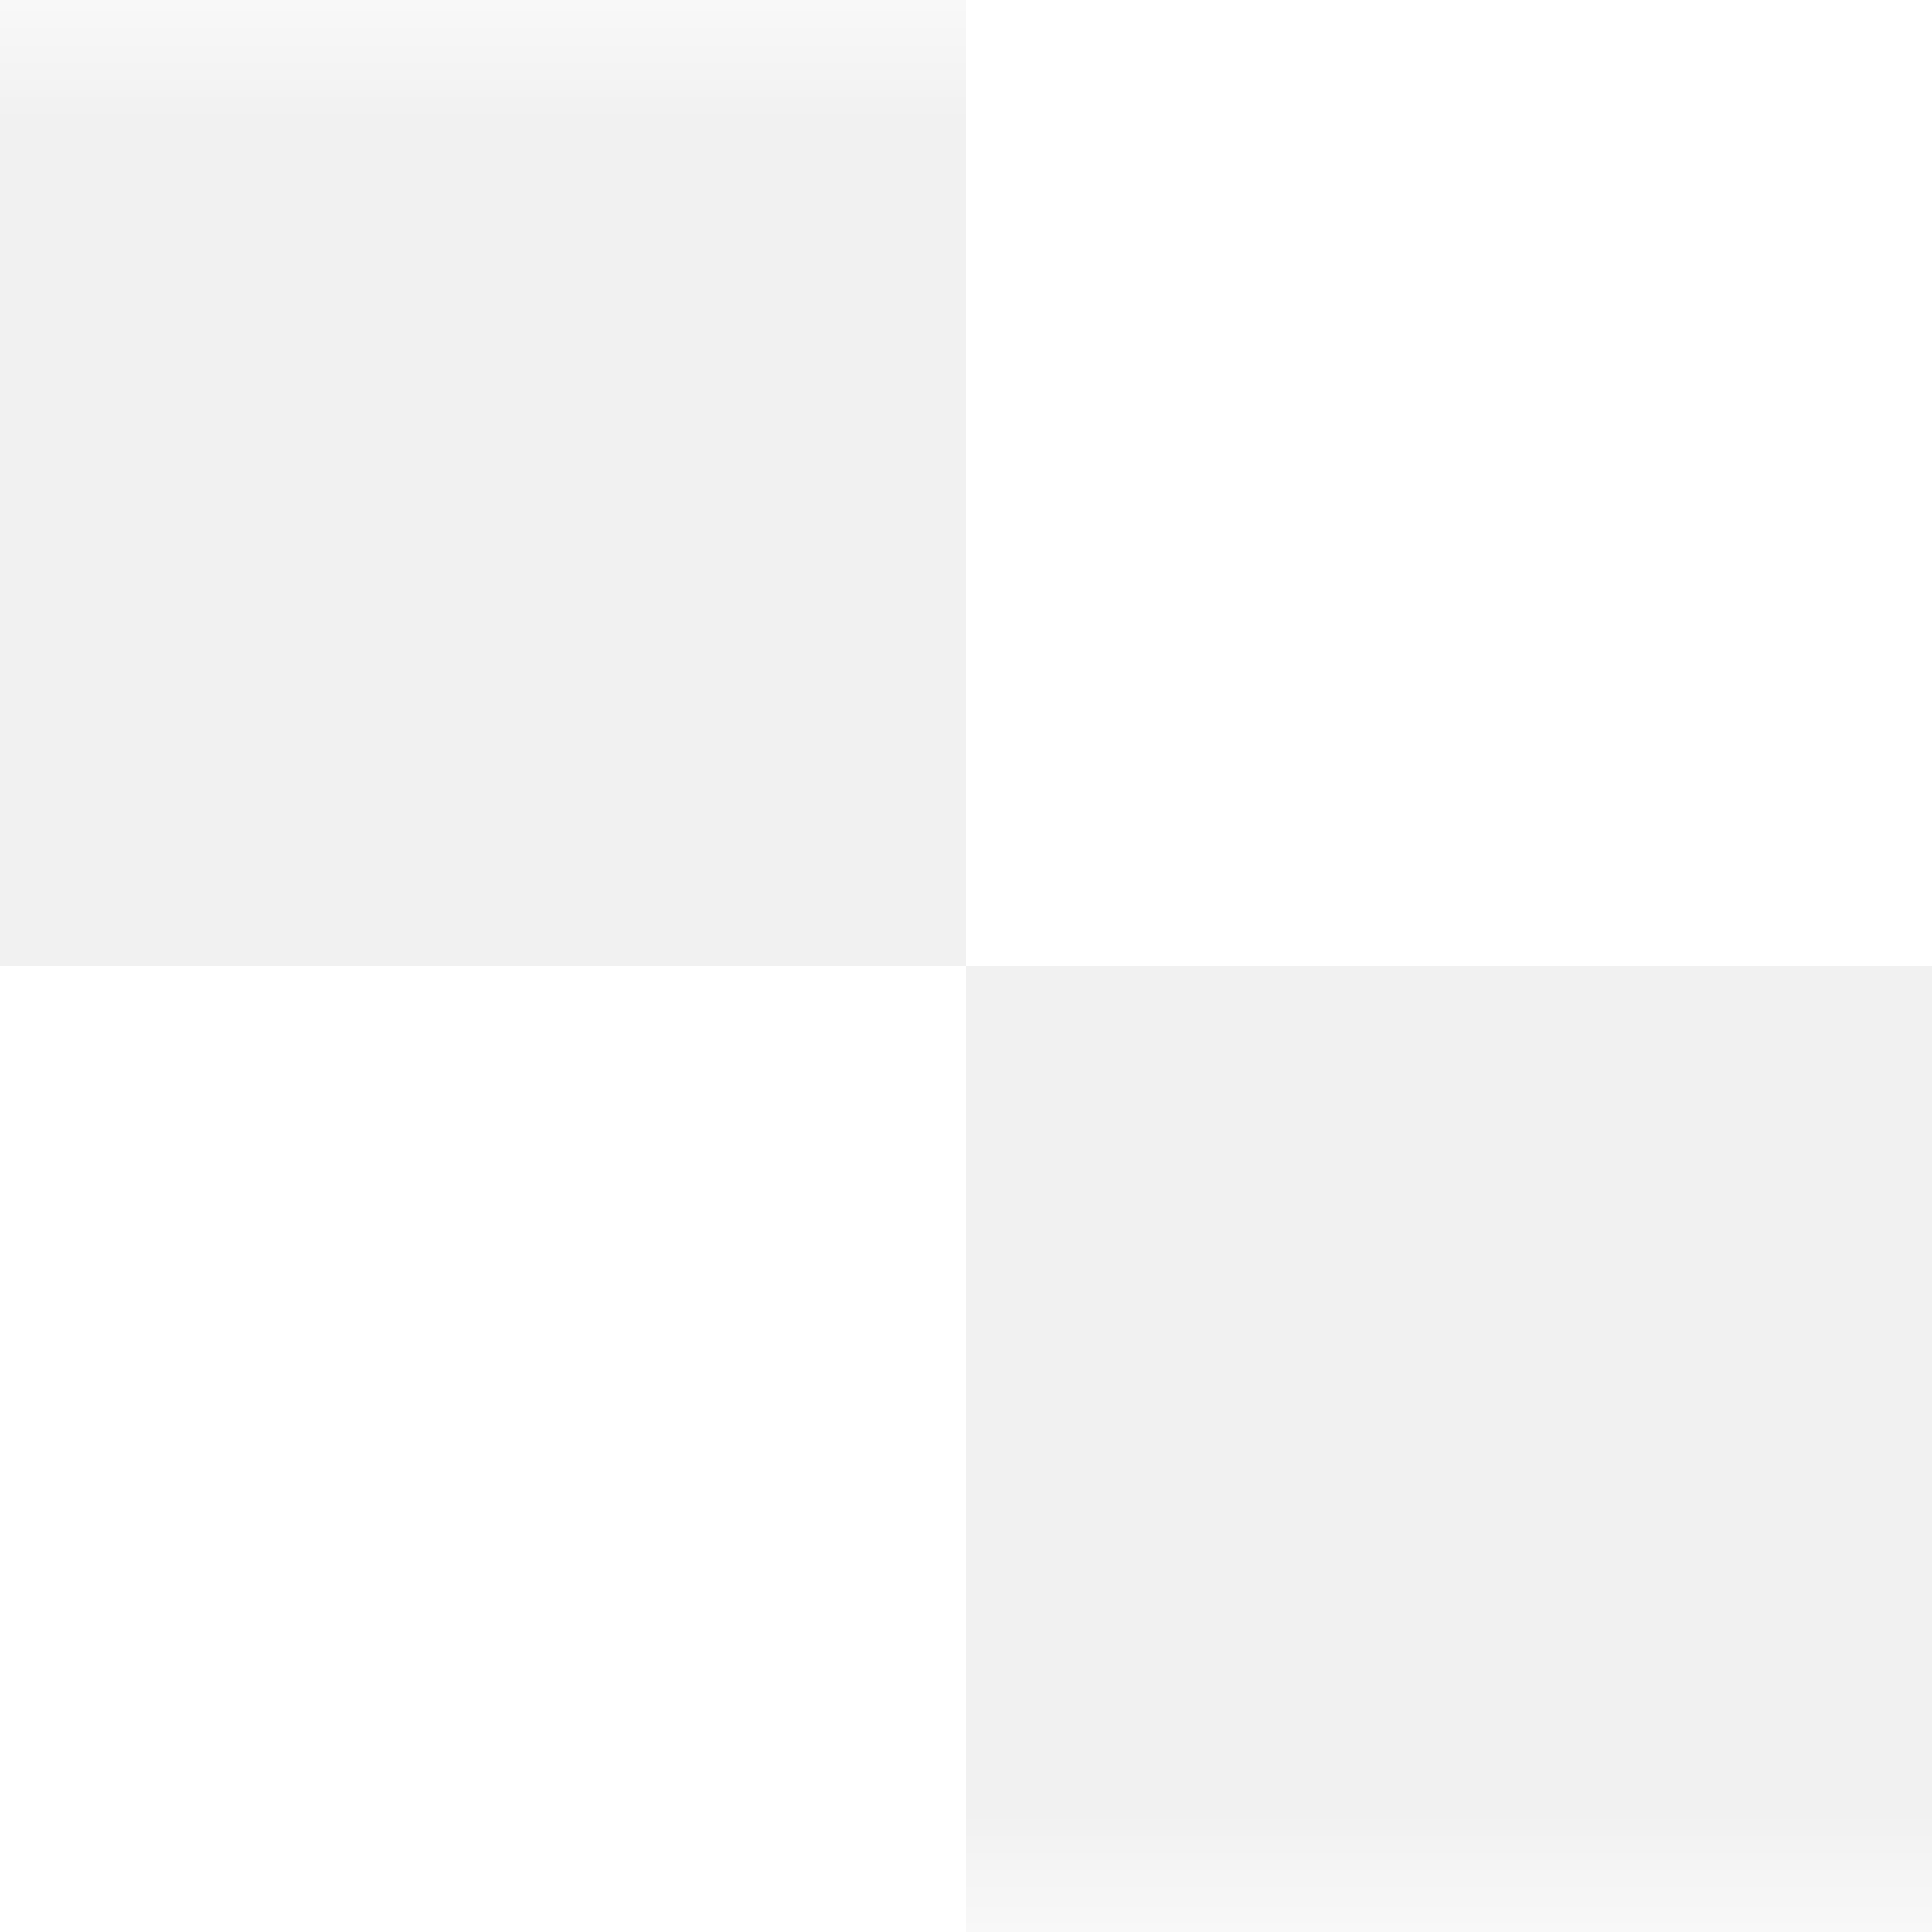<?xml version="1.0" encoding="UTF-8"?>
<svg width="8px" height="8px" viewBox="0 0 8 8" version="1.1" xmlns="http://www.w3.org/2000/svg" xmlns:xlink="http://www.w3.org/1999/xlink">
    <title>编组</title>
    <defs>
        <path d="M21.586,0.586 C22.367,-0.195 23.633,-0.195 24.414,0.586 L29.828,6 C30.579,6.75 31.596,7.172 32.657,7.172 L247.744,7.172 C251.311,7.172 252.604,7.543 253.907,8.24 C255.211,8.937 256.234,9.96 256.931,11.264 C257.629,12.568 258,13.861 258,17.427 L258,406.916 C258,410.482 257.629,411.775 256.931,413.079 C256.234,414.383 255.211,415.406 253.907,416.103 C252.604,416.8 251.311,417.172 247.744,417.172 L10.256,417.172 C6.689,417.172 5.396,416.8 4.093,416.103 C2.789,415.406 1.766,414.383 1.069,413.079 C0.371,411.775 -5.68434189e-14,410.482 5.68434189e-14,406.916 L0,17.427 C0,13.861 0.371,12.568 1.069,11.264 C1.766,9.96 2.789,8.937 4.093,8.24 C5.396,7.543 6.689,7.172 10.256,7.172 L13.343,7.172 C14.404,7.172 15.421,6.75 16.172,6 Z" id="path-1"></path>
        <filter x="-22.7%" y="-11.9%" width="145.3%" height="128.0%" filterUnits="objectBoundingBox" id="filter-2">
            <feMorphology radius="4" operator="dilate" in="SourceAlpha" result="shadowSpreadOuter1"></feMorphology>
            <feOffset dx="0" dy="9" in="shadowSpreadOuter1" result="shadowOffsetOuter1"></feOffset>
            <feGaussianBlur stdDeviation="14" in="shadowOffsetOuter1" result="shadowBlurOuter1"></feGaussianBlur>
            <feColorMatrix values="0 0 0 0 0   0 0 0 0 0   0 0 0 0 0  0 0 0 0.05 0" type="matrix" in="shadowBlurOuter1" result="shadowMatrixOuter1"></feColorMatrix>
            <feOffset dx="0" dy="6" in="SourceAlpha" result="shadowOffsetOuter2"></feOffset>
            <feGaussianBlur stdDeviation="8" in="shadowOffsetOuter2" result="shadowBlurOuter2"></feGaussianBlur>
            <feColorMatrix values="0 0 0 0 0   0 0 0 0 0   0 0 0 0 0  0 0 0 0.08 0" type="matrix" in="shadowBlurOuter2" result="shadowMatrixOuter2"></feColorMatrix>
            <feMorphology radius="2" operator="erode" in="SourceAlpha" result="shadowSpreadOuter3"></feMorphology>
            <feOffset dx="0" dy="3" in="shadowSpreadOuter3" result="shadowOffsetOuter3"></feOffset>
            <feGaussianBlur stdDeviation="3" in="shadowOffsetOuter3" result="shadowBlurOuter3"></feGaussianBlur>
            <feColorMatrix values="0 0 0 0 0   0 0 0 0 0   0 0 0 0 0  0 0 0 0.12 0" type="matrix" in="shadowBlurOuter3" result="shadowMatrixOuter3"></feColorMatrix>
            <feMerge>
                <feMergeNode in="shadowMatrixOuter1"></feMergeNode>
                <feMergeNode in="shadowMatrixOuter2"></feMergeNode>
                <feMergeNode in="shadowMatrixOuter3"></feMergeNode>
            </feMerge>
        </filter>
        <rect id="path-3" x="0" y="0" width="162" height="8" rx="4"></rect>
    </defs>
    <g id="拾色器页面" stroke="none" stroke-width="1" fill="none" fill-rule="evenodd">
        <g id="样式变体" transform="translate(-121, -1367)">
            <rect fill="#F0F2F5" x="0" y="0" width="1000" height="1684"></rect>
            <g id="形状结合" transform="translate(61, 1155.828)">
                <use fill="black" fill-opacity="1" filter="url(#filter-2)" xlink:href="#path-1"></use>
                <use fill="#FFFFFF" fill-rule="evenodd" xlink:href="#path-1"></use>
            </g>
            <g id="Group-Copy备份-36" transform="translate(110, 1365)">
                <g id="编组" transform="translate(3, 2)">
                    <mask id="mask-4" fill="white">
                        <use xlink:href="#path-3"></use>
                    </mask>
                    <g id="蒙版"></g>
                    <g mask="url(#mask-4)" fill="#000000" fill-opacity="0.056" id="形状结合">
                        <path d="M8,4 L8,8 L4,8 L4,4 L8,4 Z M16,4 L16,8 L12,8 L12,4 L16,4 Z M24,4 L24,8 L20,8 L20,4 L24,4 Z M32,4 L32,8 L28,8 L28,4 L32,4 Z M40,4 L40,8 L36,8 L36,4 L40,4 Z M48,4 L48,8 L44,8 L44,4 L48,4 Z M56,4 L56,8 L52,8 L52,4 L56,4 Z M64,4 L64,8 L60,8 L60,4 L64,4 Z M136,4 L136,8 L132,8 L132,4 L136,4 Z M128,4 L128,8 L124,8 L124,4 L128,4 Z M120,4 L120,8 L116,8 L116,4 L120,4 Z M112,4 L112,8 L108,8 L108,4 L112,4 Z M104,4 L104,8 L100,8 L100,4 L104,4 Z M96,4 L96,8 L92,8 L92,4 L96,4 Z M88,4 L88,8 L84,8 L84,4 L88,4 Z M80,4 L80,8 L76,8 L76,4 L80,4 Z M72,4 L72,8 L68,8 L68,4 L72,4 Z M160,8 L156,8 L156,4 L160,4 L160,0 L164,0 L164,4 L166,4 L166,0 L170,0 L170,4 L167,4 L167,8 L163,8 L163,4 L160,4 L160,8 Z M152,4 L152,8 L148,8 L148,4 L152,4 Z M144,4 L144,8 L140,8 L140,4 L144,4 Z M44,0 L44,4 L40,4 L40,0 L44,0 Z M28,0 L28,4 L24,4 L24,0 L28,0 Z M20,0 L20,4 L16,4 L16,0 L20,0 Z M12,0 L12,4 L8,4 L8,0 L12,0 Z M4,0 L4,4 L0,4 L0,0 L4,0 Z M76,0 L76,4 L72,4 L72,0 L76,0 Z M84,0 L84,4 L80,4 L80,0 L84,0 Z M92,0 L92,4 L88,4 L88,0 L92,0 Z M100,0 L100,4 L96,4 L96,0 L100,0 Z M108,0 L108,4 L104,4 L104,0 L108,0 Z M116,0 L116,4 L112,4 L112,0 L116,0 Z M124,0 L124,4 L120,4 L120,0 L124,0 Z M132,0 L132,4 L128,4 L128,0 L132,0 Z M52,0 L52,4 L48,4 L48,0 L52,0 Z M60,0 L60,4 L56,4 L56,0 L60,0 Z M68,0 L68,4 L64,4 L64,0 L68,0 Z M140,0 L140,4 L136,4 L136,0 L140,0 Z M148,0 L148,4 L144,4 L144,0 L148,0 Z M156,0 L156,4 L152,4 L152,0 L156,0 Z M36,0 L36,4 L32,4 L32,0 L36,0 Z"></path>
                    </g>
                </g>
            </g>
        </g>
    </g>
</svg>